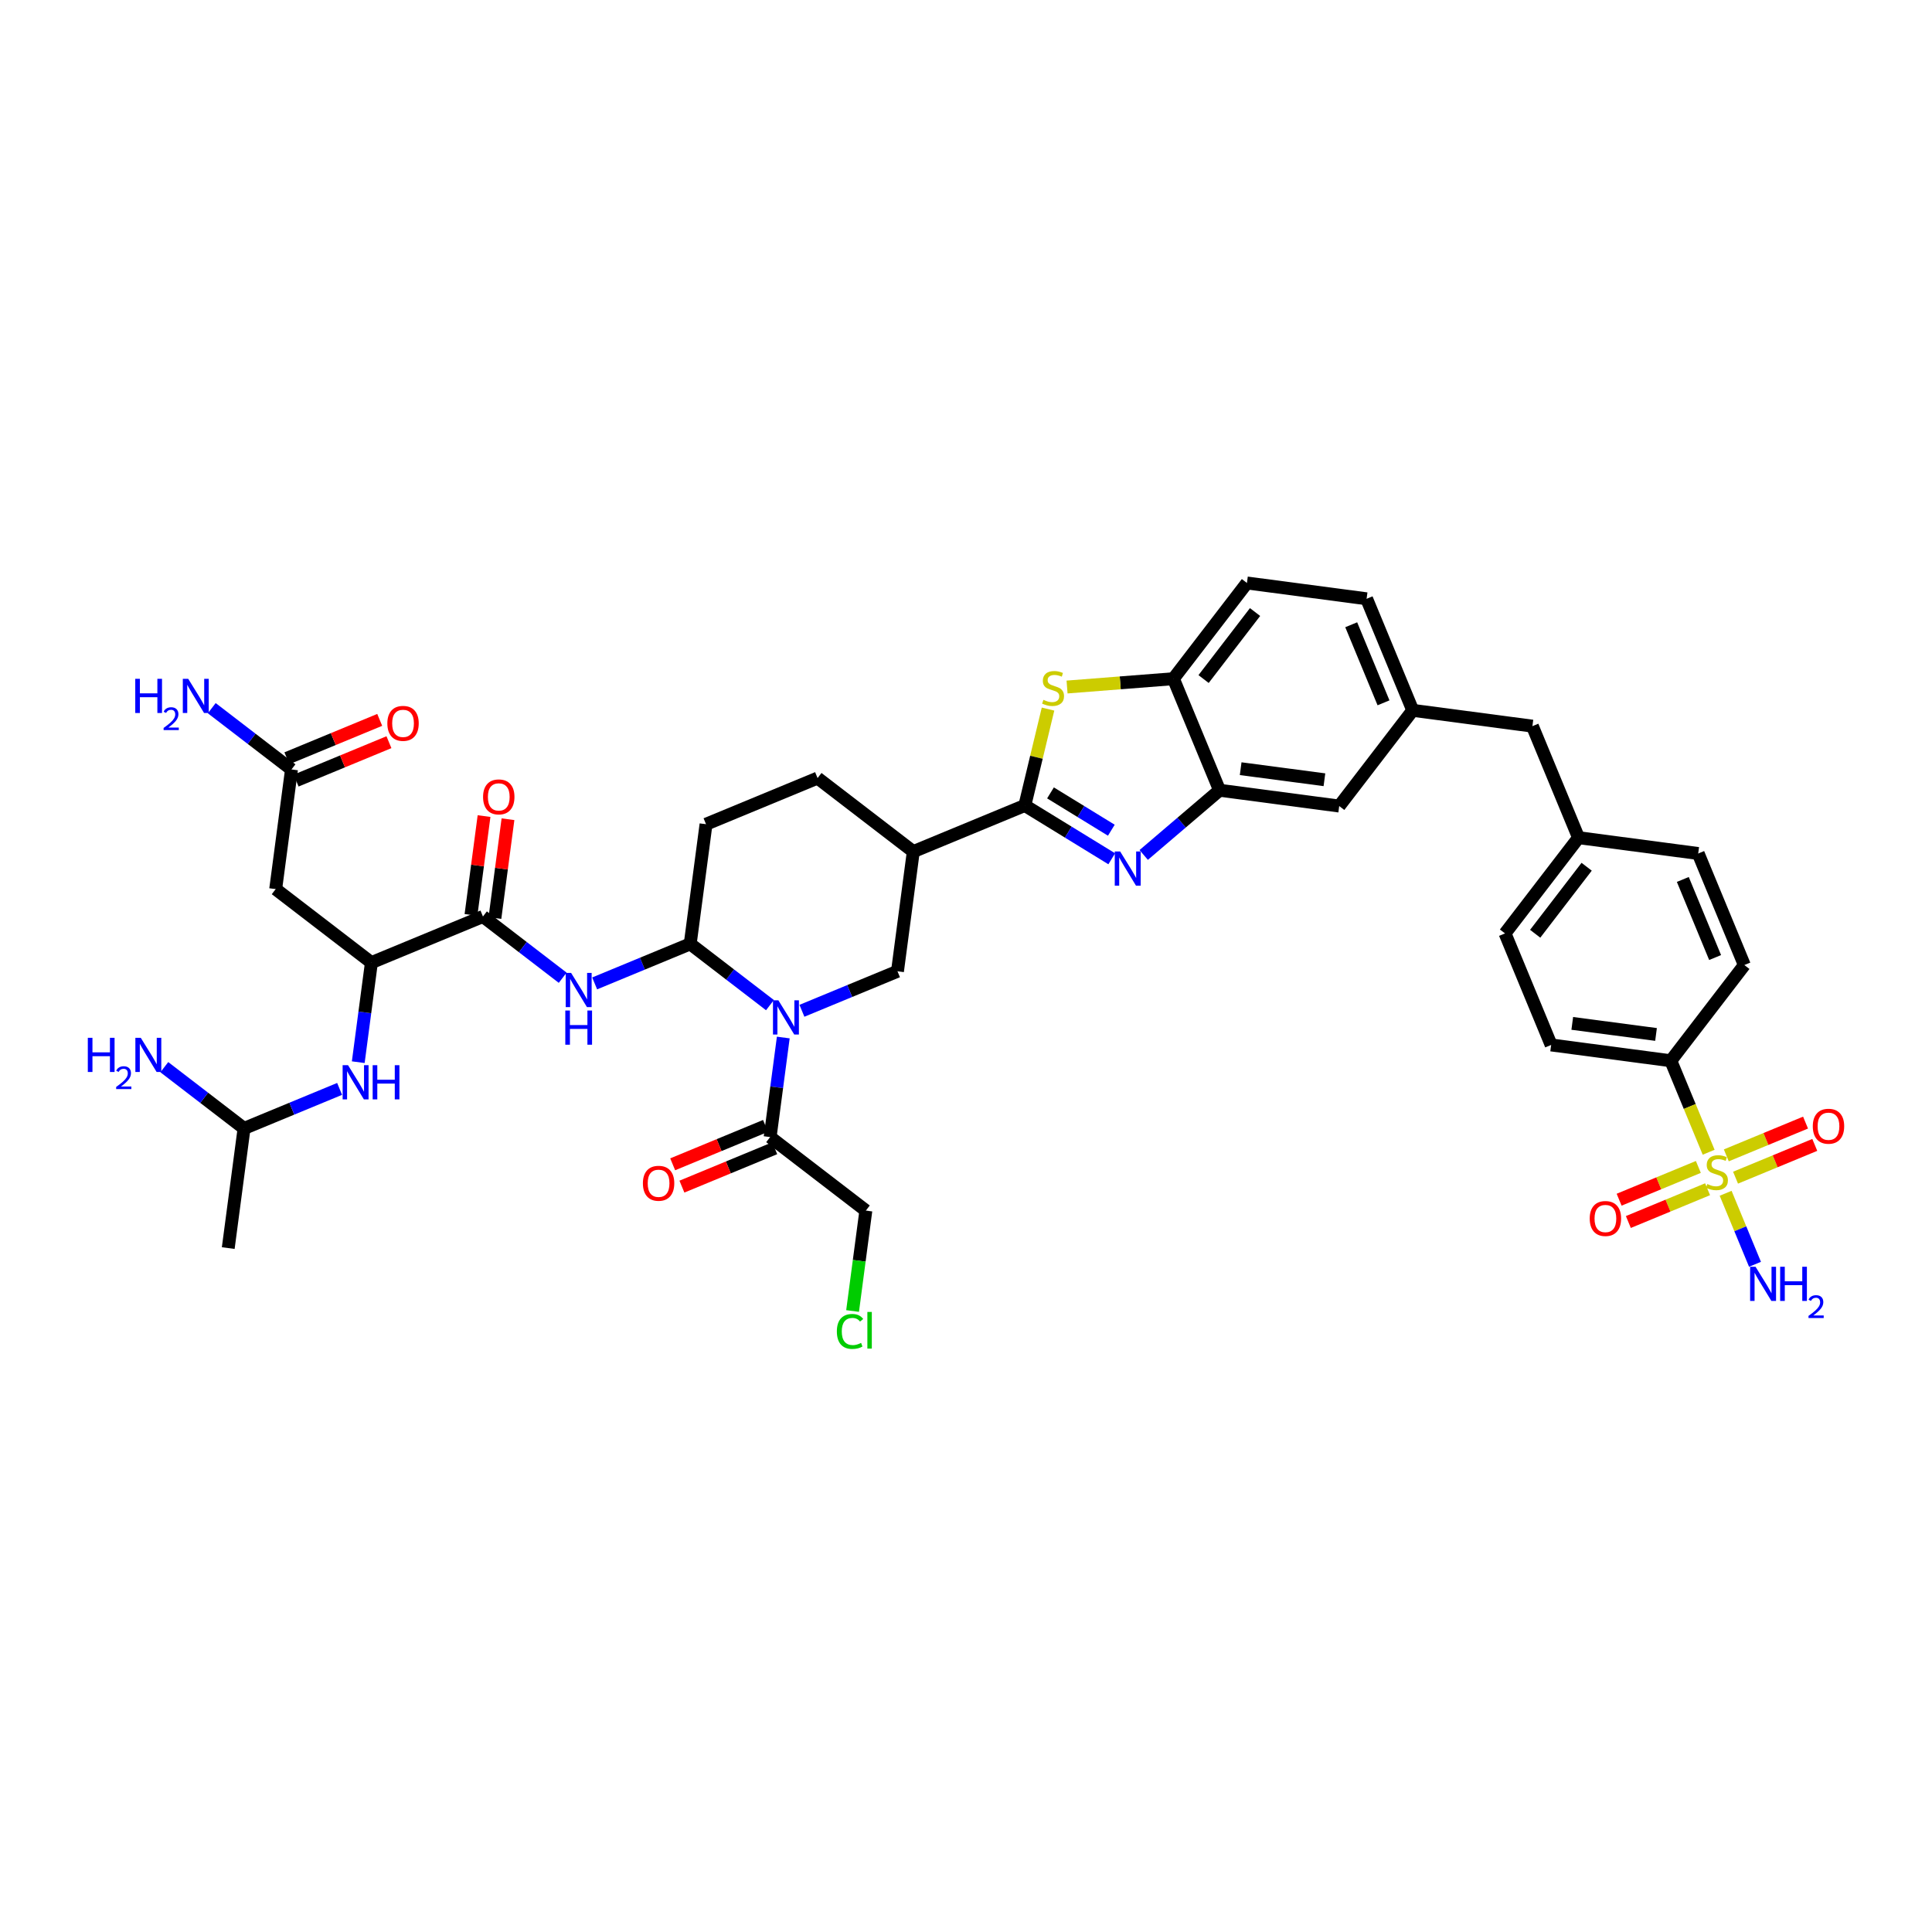<?xml version='1.0' encoding='iso-8859-1'?>
<svg version='1.1' baseProfile='full'
              xmlns='http://www.w3.org/2000/svg'
                      xmlns:rdkit='http://www.rdkit.org/xml'
                      xmlns:xlink='http://www.w3.org/1999/xlink'
                  xml:space='preserve'
width='300px' height='300px' viewBox='0 0 300 300'>
<!-- END OF HEADER -->
<rect style='opacity:1.0;fill:#FFFFFF;stroke:none' width='300' height='300' x='0' y='0'> </rect>
<rect style='opacity:1.0;fill:#FFFFFF;stroke:none' width='300' height='300' x='0' y='0'> </rect>
<path class='bond-0 atom-0 atom-1' d='M 35.441,193.803 L 37.897,175.222' style='fill:none;fill-rule:evenodd;stroke:#000000;stroke-width:2.0px;stroke-linecap:butt;stroke-linejoin:miter;stroke-opacity:1' />
<path class='bond-1 atom-1 atom-2' d='M 37.897,175.222 L 31.706,170.466' style='fill:none;fill-rule:evenodd;stroke:#000000;stroke-width:2.0px;stroke-linecap:butt;stroke-linejoin:miter;stroke-opacity:1' />
<path class='bond-1 atom-1 atom-2' d='M 31.706,170.466 L 25.514,165.71' style='fill:none;fill-rule:evenodd;stroke:#0000FF;stroke-width:2.0px;stroke-linecap:butt;stroke-linejoin:miter;stroke-opacity:1' />
<path class='bond-2 atom-1 atom-3' d='M 37.897,175.222 L 45.316,172.153' style='fill:none;fill-rule:evenodd;stroke:#000000;stroke-width:2.0px;stroke-linecap:butt;stroke-linejoin:miter;stroke-opacity:1' />
<path class='bond-2 atom-1 atom-3' d='M 45.316,172.153 L 52.735,169.084' style='fill:none;fill-rule:evenodd;stroke:#0000FF;stroke-width:2.0px;stroke-linecap:butt;stroke-linejoin:miter;stroke-opacity:1' />
<path class='bond-3 atom-3 atom-4' d='M 55.63,164.935 L 56.651,157.205' style='fill:none;fill-rule:evenodd;stroke:#0000FF;stroke-width:2.0px;stroke-linecap:butt;stroke-linejoin:miter;stroke-opacity:1' />
<path class='bond-3 atom-3 atom-4' d='M 56.651,157.205 L 57.672,149.476' style='fill:none;fill-rule:evenodd;stroke:#000000;stroke-width:2.0px;stroke-linecap:butt;stroke-linejoin:miter;stroke-opacity:1' />
<path class='bond-4 atom-4 atom-5' d='M 57.672,149.476 L 42.808,138.059' style='fill:none;fill-rule:evenodd;stroke:#000000;stroke-width:2.0px;stroke-linecap:butt;stroke-linejoin:miter;stroke-opacity:1' />
<path class='bond-8 atom-4 atom-9' d='M 57.672,149.476 L 74.992,142.312' style='fill:none;fill-rule:evenodd;stroke:#000000;stroke-width:2.0px;stroke-linecap:butt;stroke-linejoin:miter;stroke-opacity:1' />
<path class='bond-5 atom-5 atom-6' d='M 42.808,138.059 L 45.264,119.477' style='fill:none;fill-rule:evenodd;stroke:#000000;stroke-width:2.0px;stroke-linecap:butt;stroke-linejoin:miter;stroke-opacity:1' />
<path class='bond-6 atom-6 atom-7' d='M 45.264,119.477 L 39.073,114.722' style='fill:none;fill-rule:evenodd;stroke:#000000;stroke-width:2.0px;stroke-linecap:butt;stroke-linejoin:miter;stroke-opacity:1' />
<path class='bond-6 atom-6 atom-7' d='M 39.073,114.722 L 32.881,109.966' style='fill:none;fill-rule:evenodd;stroke:#0000FF;stroke-width:2.0px;stroke-linecap:butt;stroke-linejoin:miter;stroke-opacity:1' />
<path class='bond-7 atom-6 atom-8' d='M 45.98,121.209 L 53.188,118.228' style='fill:none;fill-rule:evenodd;stroke:#000000;stroke-width:2.0px;stroke-linecap:butt;stroke-linejoin:miter;stroke-opacity:1' />
<path class='bond-7 atom-6 atom-8' d='M 53.188,118.228 L 60.395,115.247' style='fill:none;fill-rule:evenodd;stroke:#FF0000;stroke-width:2.0px;stroke-linecap:butt;stroke-linejoin:miter;stroke-opacity:1' />
<path class='bond-7 atom-6 atom-8' d='M 44.547,117.745 L 51.755,114.764' style='fill:none;fill-rule:evenodd;stroke:#000000;stroke-width:2.0px;stroke-linecap:butt;stroke-linejoin:miter;stroke-opacity:1' />
<path class='bond-7 atom-6 atom-8' d='M 51.755,114.764 L 58.962,111.783' style='fill:none;fill-rule:evenodd;stroke:#FF0000;stroke-width:2.0px;stroke-linecap:butt;stroke-linejoin:miter;stroke-opacity:1' />
<path class='bond-9 atom-9 atom-10' d='M 76.85,142.557 L 77.865,134.884' style='fill:none;fill-rule:evenodd;stroke:#000000;stroke-width:2.0px;stroke-linecap:butt;stroke-linejoin:miter;stroke-opacity:1' />
<path class='bond-9 atom-9 atom-10' d='M 77.865,134.884 L 78.879,127.211' style='fill:none;fill-rule:evenodd;stroke:#FF0000;stroke-width:2.0px;stroke-linecap:butt;stroke-linejoin:miter;stroke-opacity:1' />
<path class='bond-9 atom-9 atom-10' d='M 73.134,142.066 L 74.148,134.393' style='fill:none;fill-rule:evenodd;stroke:#000000;stroke-width:2.0px;stroke-linecap:butt;stroke-linejoin:miter;stroke-opacity:1' />
<path class='bond-9 atom-9 atom-10' d='M 74.148,134.393 L 75.162,126.72' style='fill:none;fill-rule:evenodd;stroke:#FF0000;stroke-width:2.0px;stroke-linecap:butt;stroke-linejoin:miter;stroke-opacity:1' />
<path class='bond-10 atom-9 atom-11' d='M 74.992,142.312 L 81.184,147.068' style='fill:none;fill-rule:evenodd;stroke:#000000;stroke-width:2.0px;stroke-linecap:butt;stroke-linejoin:miter;stroke-opacity:1' />
<path class='bond-10 atom-9 atom-11' d='M 81.184,147.068 L 87.375,151.823' style='fill:none;fill-rule:evenodd;stroke:#0000FF;stroke-width:2.0px;stroke-linecap:butt;stroke-linejoin:miter;stroke-opacity:1' />
<path class='bond-11 atom-11 atom-12' d='M 92.338,152.703 L 99.757,149.634' style='fill:none;fill-rule:evenodd;stroke:#0000FF;stroke-width:2.0px;stroke-linecap:butt;stroke-linejoin:miter;stroke-opacity:1' />
<path class='bond-11 atom-11 atom-12' d='M 99.757,149.634 L 107.176,146.565' style='fill:none;fill-rule:evenodd;stroke:#000000;stroke-width:2.0px;stroke-linecap:butt;stroke-linejoin:miter;stroke-opacity:1' />
<path class='bond-12 atom-12 atom-13' d='M 107.176,146.565 L 109.632,127.984' style='fill:none;fill-rule:evenodd;stroke:#000000;stroke-width:2.0px;stroke-linecap:butt;stroke-linejoin:miter;stroke-opacity:1' />
<path class='bond-41 atom-37 atom-12' d='M 119.559,156.076 L 113.368,151.321' style='fill:none;fill-rule:evenodd;stroke:#0000FF;stroke-width:2.0px;stroke-linecap:butt;stroke-linejoin:miter;stroke-opacity:1' />
<path class='bond-41 atom-37 atom-12' d='M 113.368,151.321 L 107.176,146.565' style='fill:none;fill-rule:evenodd;stroke:#000000;stroke-width:2.0px;stroke-linecap:butt;stroke-linejoin:miter;stroke-opacity:1' />
<path class='bond-13 atom-13 atom-14' d='M 109.632,127.984 L 126.952,120.82' style='fill:none;fill-rule:evenodd;stroke:#000000;stroke-width:2.0px;stroke-linecap:butt;stroke-linejoin:miter;stroke-opacity:1' />
<path class='bond-14 atom-14 atom-15' d='M 126.952,120.82 L 141.816,132.237' style='fill:none;fill-rule:evenodd;stroke:#000000;stroke-width:2.0px;stroke-linecap:butt;stroke-linejoin:miter;stroke-opacity:1' />
<path class='bond-15 atom-15 atom-16' d='M 141.816,132.237 L 159.136,125.073' style='fill:none;fill-rule:evenodd;stroke:#000000;stroke-width:2.0px;stroke-linecap:butt;stroke-linejoin:miter;stroke-opacity:1' />
<path class='bond-35 atom-15 atom-36' d='M 141.816,132.237 L 139.36,150.819' style='fill:none;fill-rule:evenodd;stroke:#000000;stroke-width:2.0px;stroke-linecap:butt;stroke-linejoin:miter;stroke-opacity:1' />
<path class='bond-16 atom-16 atom-17' d='M 159.136,125.073 L 165.883,129.212' style='fill:none;fill-rule:evenodd;stroke:#000000;stroke-width:2.0px;stroke-linecap:butt;stroke-linejoin:miter;stroke-opacity:1' />
<path class='bond-16 atom-16 atom-17' d='M 165.883,129.212 L 172.631,133.352' style='fill:none;fill-rule:evenodd;stroke:#0000FF;stroke-width:2.0px;stroke-linecap:butt;stroke-linejoin:miter;stroke-opacity:1' />
<path class='bond-16 atom-16 atom-17' d='M 163.12,123.119 L 167.843,126.017' style='fill:none;fill-rule:evenodd;stroke:#000000;stroke-width:2.0px;stroke-linecap:butt;stroke-linejoin:miter;stroke-opacity:1' />
<path class='bond-16 atom-16 atom-17' d='M 167.843,126.017 L 172.567,128.915' style='fill:none;fill-rule:evenodd;stroke:#0000FF;stroke-width:2.0px;stroke-linecap:butt;stroke-linejoin:miter;stroke-opacity:1' />
<path class='bond-42 atom-35 atom-16' d='M 162.737,110.107 L 160.936,117.59' style='fill:none;fill-rule:evenodd;stroke:#CCCC00;stroke-width:2.0px;stroke-linecap:butt;stroke-linejoin:miter;stroke-opacity:1' />
<path class='bond-42 atom-35 atom-16' d='M 160.936,117.59 L 159.136,125.073' style='fill:none;fill-rule:evenodd;stroke:#000000;stroke-width:2.0px;stroke-linecap:butt;stroke-linejoin:miter;stroke-opacity:1' />
<path class='bond-17 atom-17 atom-18' d='M 177.594,132.757 L 183.482,127.733' style='fill:none;fill-rule:evenodd;stroke:#0000FF;stroke-width:2.0px;stroke-linecap:butt;stroke-linejoin:miter;stroke-opacity:1' />
<path class='bond-17 atom-17 atom-18' d='M 183.482,127.733 L 189.37,122.708' style='fill:none;fill-rule:evenodd;stroke:#000000;stroke-width:2.0px;stroke-linecap:butt;stroke-linejoin:miter;stroke-opacity:1' />
<path class='bond-18 atom-18 atom-19' d='M 189.37,122.708 L 207.952,125.164' style='fill:none;fill-rule:evenodd;stroke:#000000;stroke-width:2.0px;stroke-linecap:butt;stroke-linejoin:miter;stroke-opacity:1' />
<path class='bond-18 atom-18 atom-19' d='M 192.649,119.361 L 205.656,121.079' style='fill:none;fill-rule:evenodd;stroke:#000000;stroke-width:2.0px;stroke-linecap:butt;stroke-linejoin:miter;stroke-opacity:1' />
<path class='bond-43 atom-34 atom-18' d='M 182.206,105.389 L 189.37,122.708' style='fill:none;fill-rule:evenodd;stroke:#000000;stroke-width:2.0px;stroke-linecap:butt;stroke-linejoin:miter;stroke-opacity:1' />
<path class='bond-19 atom-19 atom-20' d='M 207.952,125.164 L 219.369,110.3' style='fill:none;fill-rule:evenodd;stroke:#000000;stroke-width:2.0px;stroke-linecap:butt;stroke-linejoin:miter;stroke-opacity:1' />
<path class='bond-20 atom-20 atom-21' d='M 219.369,110.3 L 237.951,112.756' style='fill:none;fill-rule:evenodd;stroke:#000000;stroke-width:2.0px;stroke-linecap:butt;stroke-linejoin:miter;stroke-opacity:1' />
<path class='bond-31 atom-20 atom-32' d='M 219.369,110.3 L 212.205,92.98' style='fill:none;fill-rule:evenodd;stroke:#000000;stroke-width:2.0px;stroke-linecap:butt;stroke-linejoin:miter;stroke-opacity:1' />
<path class='bond-31 atom-20 atom-32' d='M 214.831,109.135 L 209.816,97.011' style='fill:none;fill-rule:evenodd;stroke:#000000;stroke-width:2.0px;stroke-linecap:butt;stroke-linejoin:miter;stroke-opacity:1' />
<path class='bond-21 atom-21 atom-22' d='M 237.951,112.756 L 245.115,130.075' style='fill:none;fill-rule:evenodd;stroke:#000000;stroke-width:2.0px;stroke-linecap:butt;stroke-linejoin:miter;stroke-opacity:1' />
<path class='bond-22 atom-22 atom-23' d='M 245.115,130.075 L 233.698,144.94' style='fill:none;fill-rule:evenodd;stroke:#000000;stroke-width:2.0px;stroke-linecap:butt;stroke-linejoin:miter;stroke-opacity:1' />
<path class='bond-22 atom-22 atom-23' d='M 246.375,134.588 L 238.383,144.993' style='fill:none;fill-rule:evenodd;stroke:#000000;stroke-width:2.0px;stroke-linecap:butt;stroke-linejoin:miter;stroke-opacity:1' />
<path class='bond-44 atom-31 atom-22' d='M 263.696,132.531 L 245.115,130.075' style='fill:none;fill-rule:evenodd;stroke:#000000;stroke-width:2.0px;stroke-linecap:butt;stroke-linejoin:miter;stroke-opacity:1' />
<path class='bond-23 atom-23 atom-24' d='M 233.698,144.94 L 240.862,162.259' style='fill:none;fill-rule:evenodd;stroke:#000000;stroke-width:2.0px;stroke-linecap:butt;stroke-linejoin:miter;stroke-opacity:1' />
<path class='bond-24 atom-24 atom-25' d='M 240.862,162.259 L 259.443,164.715' style='fill:none;fill-rule:evenodd;stroke:#000000;stroke-width:2.0px;stroke-linecap:butt;stroke-linejoin:miter;stroke-opacity:1' />
<path class='bond-24 atom-24 atom-25' d='M 244.14,158.911 L 257.147,160.63' style='fill:none;fill-rule:evenodd;stroke:#000000;stroke-width:2.0px;stroke-linecap:butt;stroke-linejoin:miter;stroke-opacity:1' />
<path class='bond-25 atom-25 atom-26' d='M 259.443,164.715 L 262.381,171.817' style='fill:none;fill-rule:evenodd;stroke:#000000;stroke-width:2.0px;stroke-linecap:butt;stroke-linejoin:miter;stroke-opacity:1' />
<path class='bond-25 atom-25 atom-26' d='M 262.381,171.817 L 265.319,178.92' style='fill:none;fill-rule:evenodd;stroke:#CCCC00;stroke-width:2.0px;stroke-linecap:butt;stroke-linejoin:miter;stroke-opacity:1' />
<path class='bond-29 atom-25 atom-30' d='M 259.443,164.715 L 270.86,149.851' style='fill:none;fill-rule:evenodd;stroke:#000000;stroke-width:2.0px;stroke-linecap:butt;stroke-linejoin:miter;stroke-opacity:1' />
<path class='bond-26 atom-26 atom-27' d='M 267.955,185.292 L 270.235,190.806' style='fill:none;fill-rule:evenodd;stroke:#CCCC00;stroke-width:2.0px;stroke-linecap:butt;stroke-linejoin:miter;stroke-opacity:1' />
<path class='bond-26 atom-26 atom-27' d='M 270.235,190.806 L 272.516,196.32' style='fill:none;fill-rule:evenodd;stroke:#0000FF;stroke-width:2.0px;stroke-linecap:butt;stroke-linejoin:miter;stroke-opacity:1' />
<path class='bond-27 atom-26 atom-28' d='M 263.72,181.201 L 257.569,183.745' style='fill:none;fill-rule:evenodd;stroke:#CCCC00;stroke-width:2.0px;stroke-linecap:butt;stroke-linejoin:miter;stroke-opacity:1' />
<path class='bond-27 atom-26 atom-28' d='M 257.569,183.745 L 251.417,186.29' style='fill:none;fill-rule:evenodd;stroke:#FF0000;stroke-width:2.0px;stroke-linecap:butt;stroke-linejoin:miter;stroke-opacity:1' />
<path class='bond-27 atom-26 atom-28' d='M 265.153,184.665 L 259.002,187.209' style='fill:none;fill-rule:evenodd;stroke:#CCCC00;stroke-width:2.0px;stroke-linecap:butt;stroke-linejoin:miter;stroke-opacity:1' />
<path class='bond-27 atom-26 atom-28' d='M 259.002,187.209 L 252.85,189.754' style='fill:none;fill-rule:evenodd;stroke:#FF0000;stroke-width:2.0px;stroke-linecap:butt;stroke-linejoin:miter;stroke-opacity:1' />
<path class='bond-28 atom-26 atom-29' d='M 269.494,182.869 L 275.646,180.325' style='fill:none;fill-rule:evenodd;stroke:#CCCC00;stroke-width:2.0px;stroke-linecap:butt;stroke-linejoin:miter;stroke-opacity:1' />
<path class='bond-28 atom-26 atom-29' d='M 275.646,180.325 L 281.797,177.78' style='fill:none;fill-rule:evenodd;stroke:#FF0000;stroke-width:2.0px;stroke-linecap:butt;stroke-linejoin:miter;stroke-opacity:1' />
<path class='bond-28 atom-26 atom-29' d='M 268.061,179.405 L 274.213,176.861' style='fill:none;fill-rule:evenodd;stroke:#CCCC00;stroke-width:2.0px;stroke-linecap:butt;stroke-linejoin:miter;stroke-opacity:1' />
<path class='bond-28 atom-26 atom-29' d='M 274.213,176.861 L 280.364,174.316' style='fill:none;fill-rule:evenodd;stroke:#FF0000;stroke-width:2.0px;stroke-linecap:butt;stroke-linejoin:miter;stroke-opacity:1' />
<path class='bond-30 atom-30 atom-31' d='M 270.86,149.851 L 263.696,132.531' style='fill:none;fill-rule:evenodd;stroke:#000000;stroke-width:2.0px;stroke-linecap:butt;stroke-linejoin:miter;stroke-opacity:1' />
<path class='bond-30 atom-30 atom-31' d='M 266.322,148.686 L 261.307,136.562' style='fill:none;fill-rule:evenodd;stroke:#000000;stroke-width:2.0px;stroke-linecap:butt;stroke-linejoin:miter;stroke-opacity:1' />
<path class='bond-32 atom-32 atom-33' d='M 212.205,92.98 L 193.624,90.524' style='fill:none;fill-rule:evenodd;stroke:#000000;stroke-width:2.0px;stroke-linecap:butt;stroke-linejoin:miter;stroke-opacity:1' />
<path class='bond-33 atom-33 atom-34' d='M 193.624,90.524 L 182.206,105.389' style='fill:none;fill-rule:evenodd;stroke:#000000;stroke-width:2.0px;stroke-linecap:butt;stroke-linejoin:miter;stroke-opacity:1' />
<path class='bond-33 atom-33 atom-34' d='M 194.884,95.037 L 186.892,105.442' style='fill:none;fill-rule:evenodd;stroke:#000000;stroke-width:2.0px;stroke-linecap:butt;stroke-linejoin:miter;stroke-opacity:1' />
<path class='bond-34 atom-34 atom-35' d='M 182.206,105.389 L 173.949,106.034' style='fill:none;fill-rule:evenodd;stroke:#000000;stroke-width:2.0px;stroke-linecap:butt;stroke-linejoin:miter;stroke-opacity:1' />
<path class='bond-34 atom-34 atom-35' d='M 173.949,106.034 L 165.691,106.68' style='fill:none;fill-rule:evenodd;stroke:#CCCC00;stroke-width:2.0px;stroke-linecap:butt;stroke-linejoin:miter;stroke-opacity:1' />
<path class='bond-36 atom-36 atom-37' d='M 139.36,150.819 L 131.941,153.887' style='fill:none;fill-rule:evenodd;stroke:#000000;stroke-width:2.0px;stroke-linecap:butt;stroke-linejoin:miter;stroke-opacity:1' />
<path class='bond-36 atom-36 atom-37' d='M 131.941,153.887 L 124.522,156.956' style='fill:none;fill-rule:evenodd;stroke:#0000FF;stroke-width:2.0px;stroke-linecap:butt;stroke-linejoin:miter;stroke-opacity:1' />
<path class='bond-37 atom-37 atom-38' d='M 121.628,161.105 L 120.606,168.835' style='fill:none;fill-rule:evenodd;stroke:#0000FF;stroke-width:2.0px;stroke-linecap:butt;stroke-linejoin:miter;stroke-opacity:1' />
<path class='bond-37 atom-37 atom-38' d='M 120.606,168.835 L 119.585,176.564' style='fill:none;fill-rule:evenodd;stroke:#000000;stroke-width:2.0px;stroke-linecap:butt;stroke-linejoin:miter;stroke-opacity:1' />
<path class='bond-38 atom-38 atom-39' d='M 118.869,174.832 L 111.661,177.813' style='fill:none;fill-rule:evenodd;stroke:#000000;stroke-width:2.0px;stroke-linecap:butt;stroke-linejoin:miter;stroke-opacity:1' />
<path class='bond-38 atom-38 atom-39' d='M 111.661,177.813 L 104.454,180.794' style='fill:none;fill-rule:evenodd;stroke:#FF0000;stroke-width:2.0px;stroke-linecap:butt;stroke-linejoin:miter;stroke-opacity:1' />
<path class='bond-38 atom-38 atom-39' d='M 120.301,178.296 L 113.094,181.277' style='fill:none;fill-rule:evenodd;stroke:#000000;stroke-width:2.0px;stroke-linecap:butt;stroke-linejoin:miter;stroke-opacity:1' />
<path class='bond-38 atom-38 atom-39' d='M 113.094,181.277 L 105.887,184.258' style='fill:none;fill-rule:evenodd;stroke:#FF0000;stroke-width:2.0px;stroke-linecap:butt;stroke-linejoin:miter;stroke-opacity:1' />
<path class='bond-39 atom-38 atom-40' d='M 119.585,176.564 L 134.449,187.981' style='fill:none;fill-rule:evenodd;stroke:#000000;stroke-width:2.0px;stroke-linecap:butt;stroke-linejoin:miter;stroke-opacity:1' />
<path class='bond-40 atom-40 atom-41' d='M 134.449,187.981 L 133.419,195.776' style='fill:none;fill-rule:evenodd;stroke:#000000;stroke-width:2.0px;stroke-linecap:butt;stroke-linejoin:miter;stroke-opacity:1' />
<path class='bond-40 atom-40 atom-41' d='M 133.419,195.776 L 132.389,203.572' style='fill:none;fill-rule:evenodd;stroke:#00CC00;stroke-width:2.0px;stroke-linecap:butt;stroke-linejoin:miter;stroke-opacity:1' />
<path  class='atom-2' d='M 13.636 161.15
L 14.356 161.15
L 14.356 163.407
L 17.07 163.407
L 17.07 161.15
L 17.79 161.15
L 17.79 166.458
L 17.07 166.458
L 17.07 164.007
L 14.356 164.007
L 14.356 166.458
L 13.636 166.458
L 13.636 161.15
' fill='#0000FF'/>
<path  class='atom-2' d='M 18.047 166.272
Q 18.176 165.94, 18.483 165.757
Q 18.789 165.569, 19.215 165.569
Q 19.744 165.569, 20.041 165.856
Q 20.338 166.143, 20.338 166.653
Q 20.338 167.173, 19.952 167.657
Q 19.571 168.142, 18.779 168.716
L 20.398 168.716
L 20.398 169.112
L 18.037 169.112
L 18.037 168.781
Q 18.69 168.316, 19.076 167.969
Q 19.467 167.623, 19.655 167.311
Q 19.843 166.999, 19.843 166.678
Q 19.843 166.341, 19.675 166.153
Q 19.507 165.965, 19.215 165.965
Q 18.933 165.965, 18.745 166.079
Q 18.557 166.193, 18.423 166.445
L 18.047 166.272
' fill='#0000FF'/>
<path  class='atom-2' d='M 21.86 161.15
L 23.599 163.962
Q 23.771 164.239, 24.049 164.741
Q 24.326 165.244, 24.341 165.274
L 24.341 161.15
L 25.046 161.15
L 25.046 166.458
L 24.319 166.458
L 22.452 163.384
Q 22.234 163.024, 22.002 162.612
Q 21.777 162.2, 21.709 162.072
L 21.709 166.458
L 21.02 166.458
L 21.02 161.15
L 21.86 161.15
' fill='#0000FF'/>
<path  class='atom-3' d='M 54.044 165.403
L 55.783 168.215
Q 55.955 168.492, 56.233 168.995
Q 56.51 169.497, 56.525 169.527
L 56.525 165.403
L 57.23 165.403
L 57.23 170.711
L 56.503 170.711
L 54.636 167.638
Q 54.418 167.278, 54.186 166.865
Q 53.961 166.453, 53.894 166.326
L 53.894 170.711
L 53.204 170.711
L 53.204 165.403
L 54.044 165.403
' fill='#0000FF'/>
<path  class='atom-3' d='M 57.867 165.403
L 58.587 165.403
L 58.587 167.66
L 61.301 167.66
L 61.301 165.403
L 62.021 165.403
L 62.021 170.711
L 61.301 170.711
L 61.301 168.26
L 58.587 168.26
L 58.587 170.711
L 57.867 170.711
L 57.867 165.403
' fill='#0000FF'/>
<path  class='atom-7' d='M 21.003 105.406
L 21.723 105.406
L 21.723 107.662
L 24.437 107.662
L 24.437 105.406
L 25.157 105.406
L 25.157 110.714
L 24.437 110.714
L 24.437 108.262
L 21.723 108.262
L 21.723 110.714
L 21.003 110.714
L 21.003 105.406
' fill='#0000FF'/>
<path  class='atom-7' d='M 25.414 110.528
Q 25.543 110.196, 25.849 110.013
Q 26.156 109.825, 26.582 109.825
Q 27.111 109.825, 27.408 110.112
Q 27.705 110.399, 27.705 110.909
Q 27.705 111.428, 27.319 111.913
Q 26.938 112.398, 26.146 112.972
L 27.764 112.972
L 27.764 113.368
L 25.404 113.368
L 25.404 113.036
Q 26.057 112.571, 26.443 112.225
Q 26.834 111.878, 27.022 111.567
Q 27.21 111.255, 27.21 110.933
Q 27.21 110.597, 27.042 110.409
Q 26.874 110.221, 26.582 110.221
Q 26.3 110.221, 26.112 110.335
Q 25.924 110.448, 25.79 110.701
L 25.414 110.528
' fill='#0000FF'/>
<path  class='atom-7' d='M 29.226 105.406
L 30.966 108.217
Q 31.138 108.495, 31.416 108.997
Q 31.693 109.499, 31.708 109.529
L 31.708 105.406
L 32.413 105.406
L 32.413 110.714
L 31.686 110.714
L 29.819 107.64
Q 29.601 107.28, 29.369 106.868
Q 29.144 106.455, 29.076 106.328
L 29.076 110.714
L 28.387 110.714
L 28.387 105.406
L 29.226 105.406
' fill='#0000FF'/>
<path  class='atom-8' d='M 60.147 112.328
Q 60.147 111.054, 60.777 110.341
Q 61.407 109.629, 62.584 109.629
Q 63.761 109.629, 64.391 110.341
Q 65.02 111.054, 65.02 112.328
Q 65.02 113.618, 64.383 114.352
Q 63.746 115.08, 62.584 115.08
Q 61.414 115.08, 60.777 114.352
Q 60.147 113.625, 60.147 112.328
M 62.584 114.48
Q 63.394 114.48, 63.828 113.94
Q 64.271 113.393, 64.271 112.328
Q 64.271 111.286, 63.828 110.761
Q 63.394 110.229, 62.584 110.229
Q 61.774 110.229, 61.332 110.754
Q 60.897 111.278, 60.897 112.328
Q 60.897 113.4, 61.332 113.94
Q 61.774 114.48, 62.584 114.48
' fill='#FF0000'/>
<path  class='atom-10' d='M 75.011 123.745
Q 75.011 122.471, 75.641 121.759
Q 76.271 121.046, 77.448 121.046
Q 78.625 121.046, 79.255 121.759
Q 79.885 122.471, 79.885 123.745
Q 79.885 125.035, 79.247 125.77
Q 78.61 126.497, 77.448 126.497
Q 76.278 126.497, 75.641 125.77
Q 75.011 125.042, 75.011 123.745
M 77.448 125.897
Q 78.258 125.897, 78.692 125.357
Q 79.135 124.81, 79.135 123.745
Q 79.135 122.703, 78.692 122.179
Q 78.258 121.646, 77.448 121.646
Q 76.638 121.646, 76.196 122.171
Q 75.761 122.696, 75.761 123.745
Q 75.761 124.818, 76.196 125.357
Q 76.638 125.897, 77.448 125.897
' fill='#FF0000'/>
<path  class='atom-11' d='M 88.683 151.075
L 90.423 153.887
Q 90.595 154.164, 90.872 154.666
Q 91.15 155.169, 91.165 155.199
L 91.165 151.075
L 91.87 151.075
L 91.87 156.383
L 91.142 156.383
L 89.275 153.309
Q 89.058 152.95, 88.826 152.537
Q 88.601 152.125, 88.533 151.997
L 88.533 156.383
L 87.844 156.383
L 87.844 151.075
L 88.683 151.075
' fill='#0000FF'/>
<path  class='atom-11' d='M 87.78 156.914
L 88.499 156.914
L 88.499 159.171
L 91.213 159.171
L 91.213 156.914
L 91.933 156.914
L 91.933 162.222
L 91.213 162.222
L 91.213 159.771
L 88.499 159.771
L 88.499 162.222
L 87.78 162.222
L 87.78 156.914
' fill='#0000FF'/>
<path  class='atom-17' d='M 173.939 132.22
L 175.678 135.031
Q 175.851 135.309, 176.128 135.811
Q 176.405 136.314, 176.42 136.343
L 176.42 132.22
L 177.125 132.22
L 177.125 137.528
L 176.398 137.528
L 174.531 134.454
Q 174.314 134.094, 174.081 133.682
Q 173.856 133.27, 173.789 133.142
L 173.789 137.528
L 173.099 137.528
L 173.099 132.22
L 173.939 132.22
' fill='#0000FF'/>
<path  class='atom-26' d='M 265.108 183.857
Q 265.168 183.879, 265.415 183.984
Q 265.663 184.089, 265.932 184.157
Q 266.21 184.217, 266.48 184.217
Q 266.982 184.217, 267.274 183.977
Q 267.567 183.729, 267.567 183.302
Q 267.567 183.01, 267.417 182.83
Q 267.274 182.65, 267.05 182.552
Q 266.825 182.455, 266.45 182.342
Q 265.977 182.2, 265.693 182.065
Q 265.415 181.93, 265.213 181.645
Q 265.018 181.36, 265.018 180.88
Q 265.018 180.213, 265.468 179.801
Q 265.925 179.388, 266.825 179.388
Q 267.439 179.388, 268.137 179.681
L 267.964 180.258
Q 267.327 179.996, 266.847 179.996
Q 266.33 179.996, 266.045 180.213
Q 265.76 180.423, 265.768 180.79
Q 265.768 181.075, 265.91 181.248
Q 266.06 181.42, 266.27 181.518
Q 266.487 181.615, 266.847 181.728
Q 267.327 181.877, 267.612 182.027
Q 267.897 182.177, 268.099 182.485
Q 268.309 182.785, 268.309 183.302
Q 268.309 184.037, 267.814 184.434
Q 267.327 184.824, 266.51 184.824
Q 266.037 184.824, 265.678 184.719
Q 265.325 184.621, 264.905 184.449
L 265.108 183.857
' fill='#CCCC00'/>
<path  class='atom-27' d='M 272.598 196.701
L 274.337 199.512
Q 274.51 199.79, 274.787 200.292
Q 275.065 200.794, 275.08 200.824
L 275.08 196.701
L 275.784 196.701
L 275.784 202.009
L 275.057 202.009
L 273.19 198.935
Q 272.973 198.575, 272.74 198.163
Q 272.515 197.75, 272.448 197.623
L 272.448 202.009
L 271.758 202.009
L 271.758 196.701
L 272.598 196.701
' fill='#0000FF'/>
<path  class='atom-27' d='M 276.422 196.701
L 277.141 196.701
L 277.141 198.957
L 279.855 198.957
L 279.855 196.701
L 280.575 196.701
L 280.575 202.009
L 279.855 202.009
L 279.855 199.557
L 277.141 199.557
L 277.141 202.009
L 276.422 202.009
L 276.422 196.701
' fill='#0000FF'/>
<path  class='atom-27' d='M 280.832 201.823
Q 280.961 201.491, 281.268 201.308
Q 281.575 201.12, 282 201.12
Q 282.53 201.12, 282.826 201.407
Q 283.123 201.694, 283.123 202.204
Q 283.123 202.723, 282.737 203.208
Q 282.356 203.693, 281.565 204.267
L 283.183 204.267
L 283.183 204.663
L 280.822 204.663
L 280.822 204.331
Q 281.476 203.866, 281.862 203.52
Q 282.252 203.173, 282.44 202.862
Q 282.628 202.55, 282.628 202.228
Q 282.628 201.892, 282.46 201.704
Q 282.292 201.516, 282 201.516
Q 281.718 201.516, 281.53 201.63
Q 281.342 201.743, 281.208 201.996
L 280.832 201.823
' fill='#0000FF'/>
<path  class='atom-28' d='M 246.851 189.214
Q 246.851 187.939, 247.481 187.227
Q 248.11 186.515, 249.287 186.515
Q 250.464 186.515, 251.094 187.227
Q 251.724 187.939, 251.724 189.214
Q 251.724 190.504, 251.087 191.238
Q 250.449 191.966, 249.287 191.966
Q 248.118 191.966, 247.481 191.238
Q 246.851 190.511, 246.851 189.214
M 249.287 191.366
Q 250.097 191.366, 250.532 190.826
Q 250.974 190.279, 250.974 189.214
Q 250.974 188.172, 250.532 187.647
Q 250.097 187.115, 249.287 187.115
Q 248.478 187.115, 248.035 187.64
Q 247.6 188.164, 247.6 189.214
Q 247.6 190.286, 248.035 190.826
Q 248.478 191.366, 249.287 191.366
' fill='#FF0000'/>
<path  class='atom-29' d='M 281.49 174.886
Q 281.49 173.611, 282.12 172.899
Q 282.75 172.187, 283.927 172.187
Q 285.104 172.187, 285.734 172.899
Q 286.364 173.611, 286.364 174.886
Q 286.364 176.175, 285.726 176.91
Q 285.089 177.637, 283.927 177.637
Q 282.757 177.637, 282.12 176.91
Q 281.49 176.183, 281.49 174.886
M 283.927 177.038
Q 284.737 177.038, 285.172 176.498
Q 285.614 175.95, 285.614 174.886
Q 285.614 173.844, 285.172 173.319
Q 284.737 172.787, 283.927 172.787
Q 283.117 172.787, 282.675 173.311
Q 282.24 173.836, 282.24 174.886
Q 282.24 175.958, 282.675 176.498
Q 283.117 177.038, 283.927 177.038
' fill='#FF0000'/>
<path  class='atom-35' d='M 162.021 108.672
Q 162.081 108.694, 162.328 108.799
Q 162.576 108.904, 162.846 108.972
Q 163.123 109.032, 163.393 109.032
Q 163.895 109.032, 164.188 108.792
Q 164.48 108.544, 164.48 108.117
Q 164.48 107.825, 164.33 107.645
Q 164.188 107.465, 163.963 107.367
Q 163.738 107.27, 163.363 107.157
Q 162.891 107.015, 162.606 106.88
Q 162.328 106.745, 162.126 106.46
Q 161.931 106.175, 161.931 105.695
Q 161.931 105.028, 162.381 104.616
Q 162.838 104.203, 163.738 104.203
Q 164.353 104.203, 165.05 104.496
L 164.877 105.073
Q 164.24 104.811, 163.76 104.811
Q 163.243 104.811, 162.958 105.028
Q 162.673 105.238, 162.681 105.605
Q 162.681 105.89, 162.823 106.063
Q 162.973 106.235, 163.183 106.333
Q 163.4 106.43, 163.76 106.543
Q 164.24 106.692, 164.525 106.842
Q 164.81 106.992, 165.012 107.3
Q 165.222 107.6, 165.222 108.117
Q 165.222 108.852, 164.727 109.249
Q 164.24 109.639, 163.423 109.639
Q 162.951 109.639, 162.591 109.534
Q 162.238 109.436, 161.819 109.264
L 162.021 108.672
' fill='#CCCC00'/>
<path  class='atom-37' d='M 120.867 155.329
L 122.607 158.14
Q 122.779 158.417, 123.056 158.92
Q 123.334 159.422, 123.349 159.452
L 123.349 155.329
L 124.054 155.329
L 124.054 160.637
L 123.326 160.637
L 121.46 157.563
Q 121.242 157.203, 121.01 156.791
Q 120.785 156.378, 120.717 156.251
L 120.717 160.637
L 120.028 160.637
L 120.028 155.329
L 120.867 155.329
' fill='#0000FF'/>
<path  class='atom-39' d='M 99.829 183.743
Q 99.829 182.469, 100.458 181.756
Q 101.088 181.044, 102.265 181.044
Q 103.442 181.044, 104.072 181.756
Q 104.702 182.469, 104.702 183.743
Q 104.702 185.033, 104.064 185.767
Q 103.427 186.495, 102.265 186.495
Q 101.096 186.495, 100.458 185.767
Q 99.829 185.04, 99.829 183.743
M 102.265 185.895
Q 103.075 185.895, 103.51 185.355
Q 103.952 184.808, 103.952 183.743
Q 103.952 182.701, 103.51 182.176
Q 103.075 181.644, 102.265 181.644
Q 101.455 181.644, 101.013 182.169
Q 100.578 182.694, 100.578 183.743
Q 100.578 184.815, 101.013 185.355
Q 101.455 185.895, 102.265 185.895
' fill='#FF0000'/>
<path  class='atom-41' d='M 129.947 206.747
Q 129.947 205.427, 130.562 204.737
Q 131.184 204.04, 132.361 204.04
Q 133.455 204.04, 134.04 204.812
L 133.545 205.217
Q 133.118 204.655, 132.361 204.655
Q 131.559 204.655, 131.131 205.195
Q 130.711 205.727, 130.711 206.747
Q 130.711 207.796, 131.146 208.336
Q 131.589 208.876, 132.443 208.876
Q 133.028 208.876, 133.71 208.523
L 133.92 209.086
Q 133.643 209.266, 133.223 209.371
Q 132.803 209.476, 132.338 209.476
Q 131.184 209.476, 130.562 208.771
Q 129.947 208.066, 129.947 206.747
' fill='#00CC00'/>
<path  class='atom-41' d='M 134.685 203.718
L 135.375 203.718
L 135.375 209.408
L 134.685 209.408
L 134.685 203.718
' fill='#00CC00'/>
</svg>
